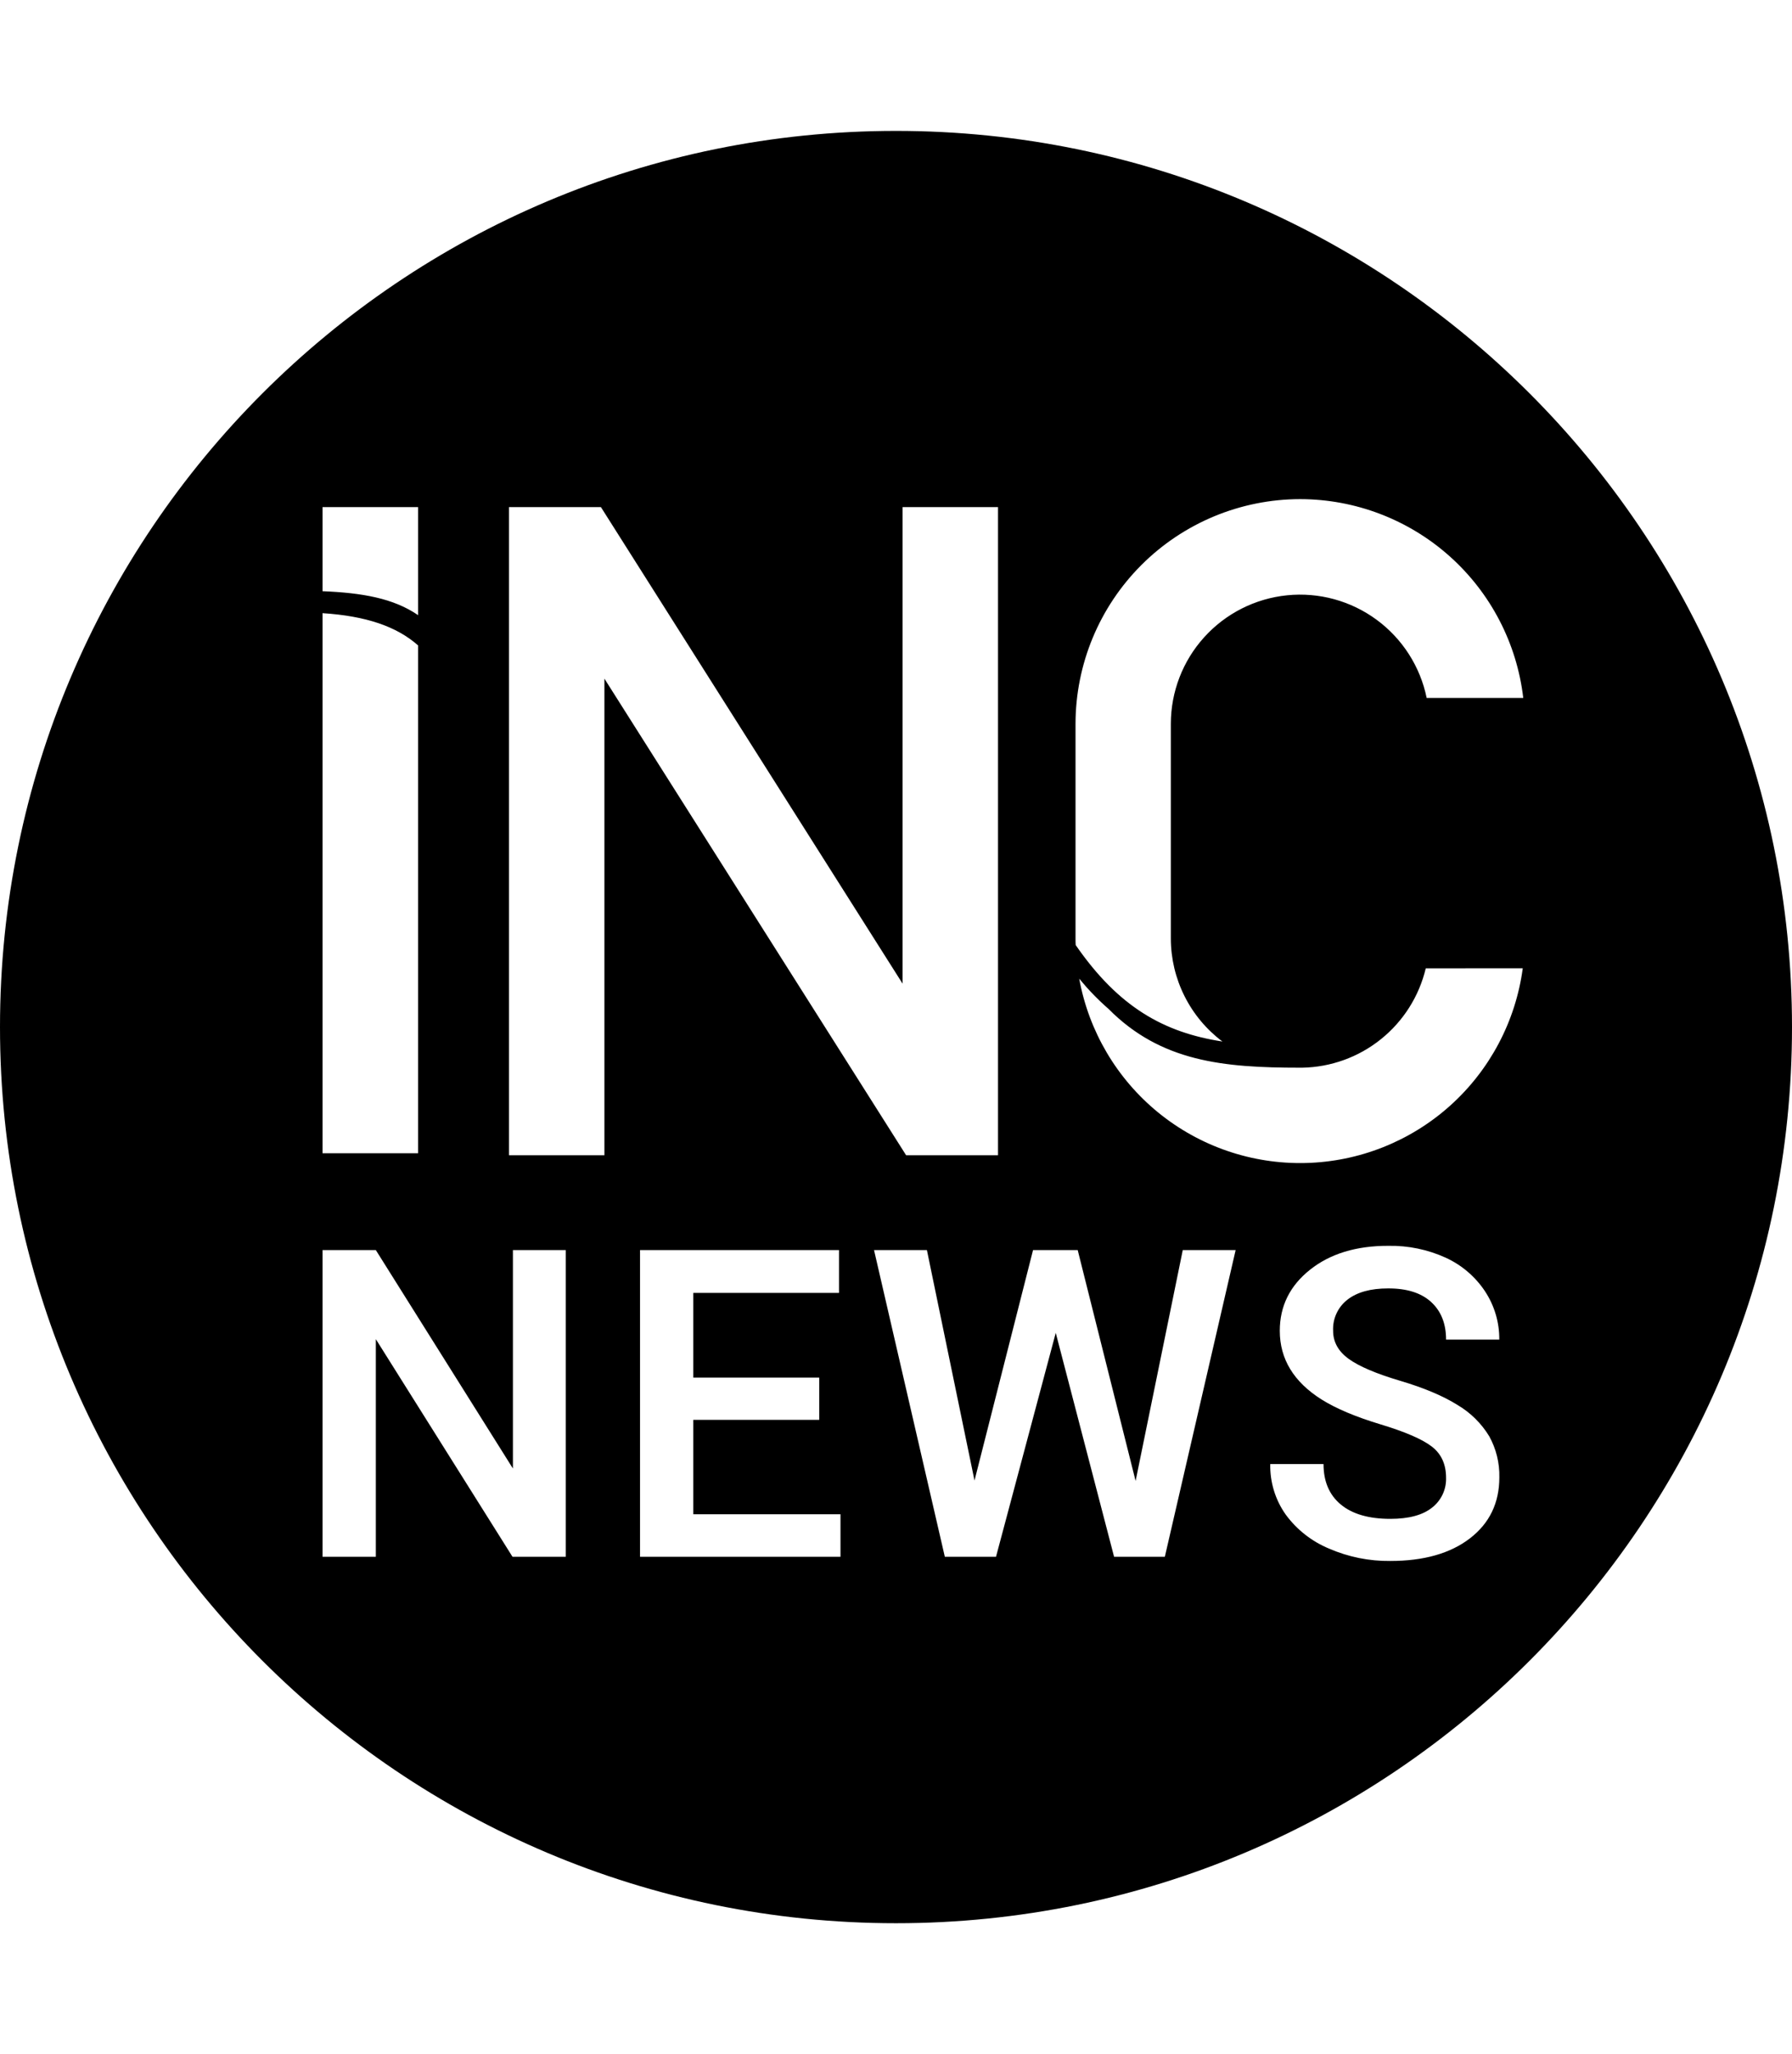 <svg width="89" height="102" viewBox="0 0 89 102" fill="none" xmlns="http://www.w3.org/2000/svg">
<path fill-rule="evenodd" clip-rule="evenodd" d="M89 51C89 75.577 69.077 95.5 44.5 95.5C19.923 95.5 0 75.577 0 51C0 26.423 19.923 6.5 44.5 6.5C69.077 6.5 89 26.423 89 51ZM16.019 57.266V30.448C18.167 30.587 19.689 31.099 20.766 32.05V57.266H16.019ZM49.567 57.365V25.18H44.827V48.845L29.844 25.18H25.28V57.365H30.019V33.7L45.002 57.365H49.567ZM20.766 25.18V30.547C19.542 29.705 17.976 29.437 16.019 29.357V25.18H20.766ZM70.811 48.083C70.48 49.47 69.698 50.708 68.586 51.601C67.475 52.495 66.098 52.993 64.672 53.018H64.559C60.762 53.018 57.656 52.721 55.056 50.1C54.53 49.64 54.044 49.138 53.6 48.598C54.076 51.212 55.469 53.57 57.528 55.248C59.588 56.926 62.179 57.814 64.835 57.751C67.49 57.689 70.037 56.681 72.016 54.908C73.994 53.136 75.275 50.715 75.628 48.082L70.811 48.083ZM56.688 28.056C58.779 25.965 61.615 24.788 64.572 24.785C67.308 24.788 69.947 25.796 71.989 27.615C74.031 29.435 75.335 31.941 75.653 34.658H70.856C70.537 33.1 69.651 31.717 68.37 30.775C67.09 29.833 65.505 29.4 63.923 29.56C62.341 29.72 60.875 30.461 59.809 31.64C58.742 32.818 58.151 34.351 58.15 35.941V46.603C58.151 47.596 58.383 48.575 58.828 49.462C59.272 50.35 59.917 51.122 60.711 51.718C57.807 51.271 55.557 50.016 53.424 46.928C53.416 46.82 53.416 46.712 53.416 46.603V35.941C53.42 32.983 54.596 30.148 56.688 28.056ZM28.1 77.303H25.453L18.666 66.498V77.303H16.019V62.075H18.666L25.474 72.921V62.075H28.1V77.303ZM34.433 70.505H40.687V68.407H34.433V64.202H41.67V62.075H31.787V77.303H41.743V75.191H34.433V70.505ZM56.4 73.538L58.742 62.075H61.368L57.852 77.303H55.331L52.434 66.185L49.467 77.303H46.925L43.409 62.075H46.035L48.399 73.516L51.306 62.075H53.524L56.4 73.538ZM71.113 71.832C71.584 72.196 71.819 72.712 71.819 73.381C71.828 73.665 71.77 73.947 71.65 74.204C71.529 74.461 71.35 74.686 71.126 74.861C70.662 75.234 69.969 75.421 69.05 75.421C67.984 75.421 67.164 75.183 66.592 74.709C66.019 74.234 65.733 73.564 65.733 72.7H63.087C63.069 73.598 63.338 74.478 63.857 75.211C64.407 75.96 65.152 76.544 66.01 76.899C66.969 77.315 68.004 77.524 69.048 77.512C70.714 77.512 72.033 77.137 73.006 76.388C73.979 75.638 74.465 74.629 74.465 73.36C74.481 72.648 74.308 71.945 73.964 71.322C73.575 70.682 73.035 70.148 72.39 69.767C71.673 69.317 70.722 68.916 69.535 68.564C68.348 68.212 67.497 67.849 66.982 67.476C66.467 67.103 66.209 66.638 66.209 66.08C66.195 65.783 66.253 65.488 66.378 65.219C66.503 64.949 66.691 64.714 66.926 64.533C67.403 64.163 68.074 63.978 68.939 63.978C69.87 63.975 70.583 64.2 71.078 64.653C71.572 65.106 71.819 65.728 71.819 66.519H74.462C74.47 65.666 74.222 64.831 73.752 64.119C73.269 63.391 72.591 62.813 71.795 62.45C70.905 62.046 69.936 61.846 68.958 61.863C67.362 61.859 66.063 62.254 65.063 63.05C64.062 63.845 63.561 64.856 63.561 66.083C63.561 67.485 64.254 68.622 65.638 69.495C66.363 69.948 67.339 70.359 68.566 70.729C69.793 71.1 70.642 71.468 71.113 71.832Z" fill="black"/>
</svg>
